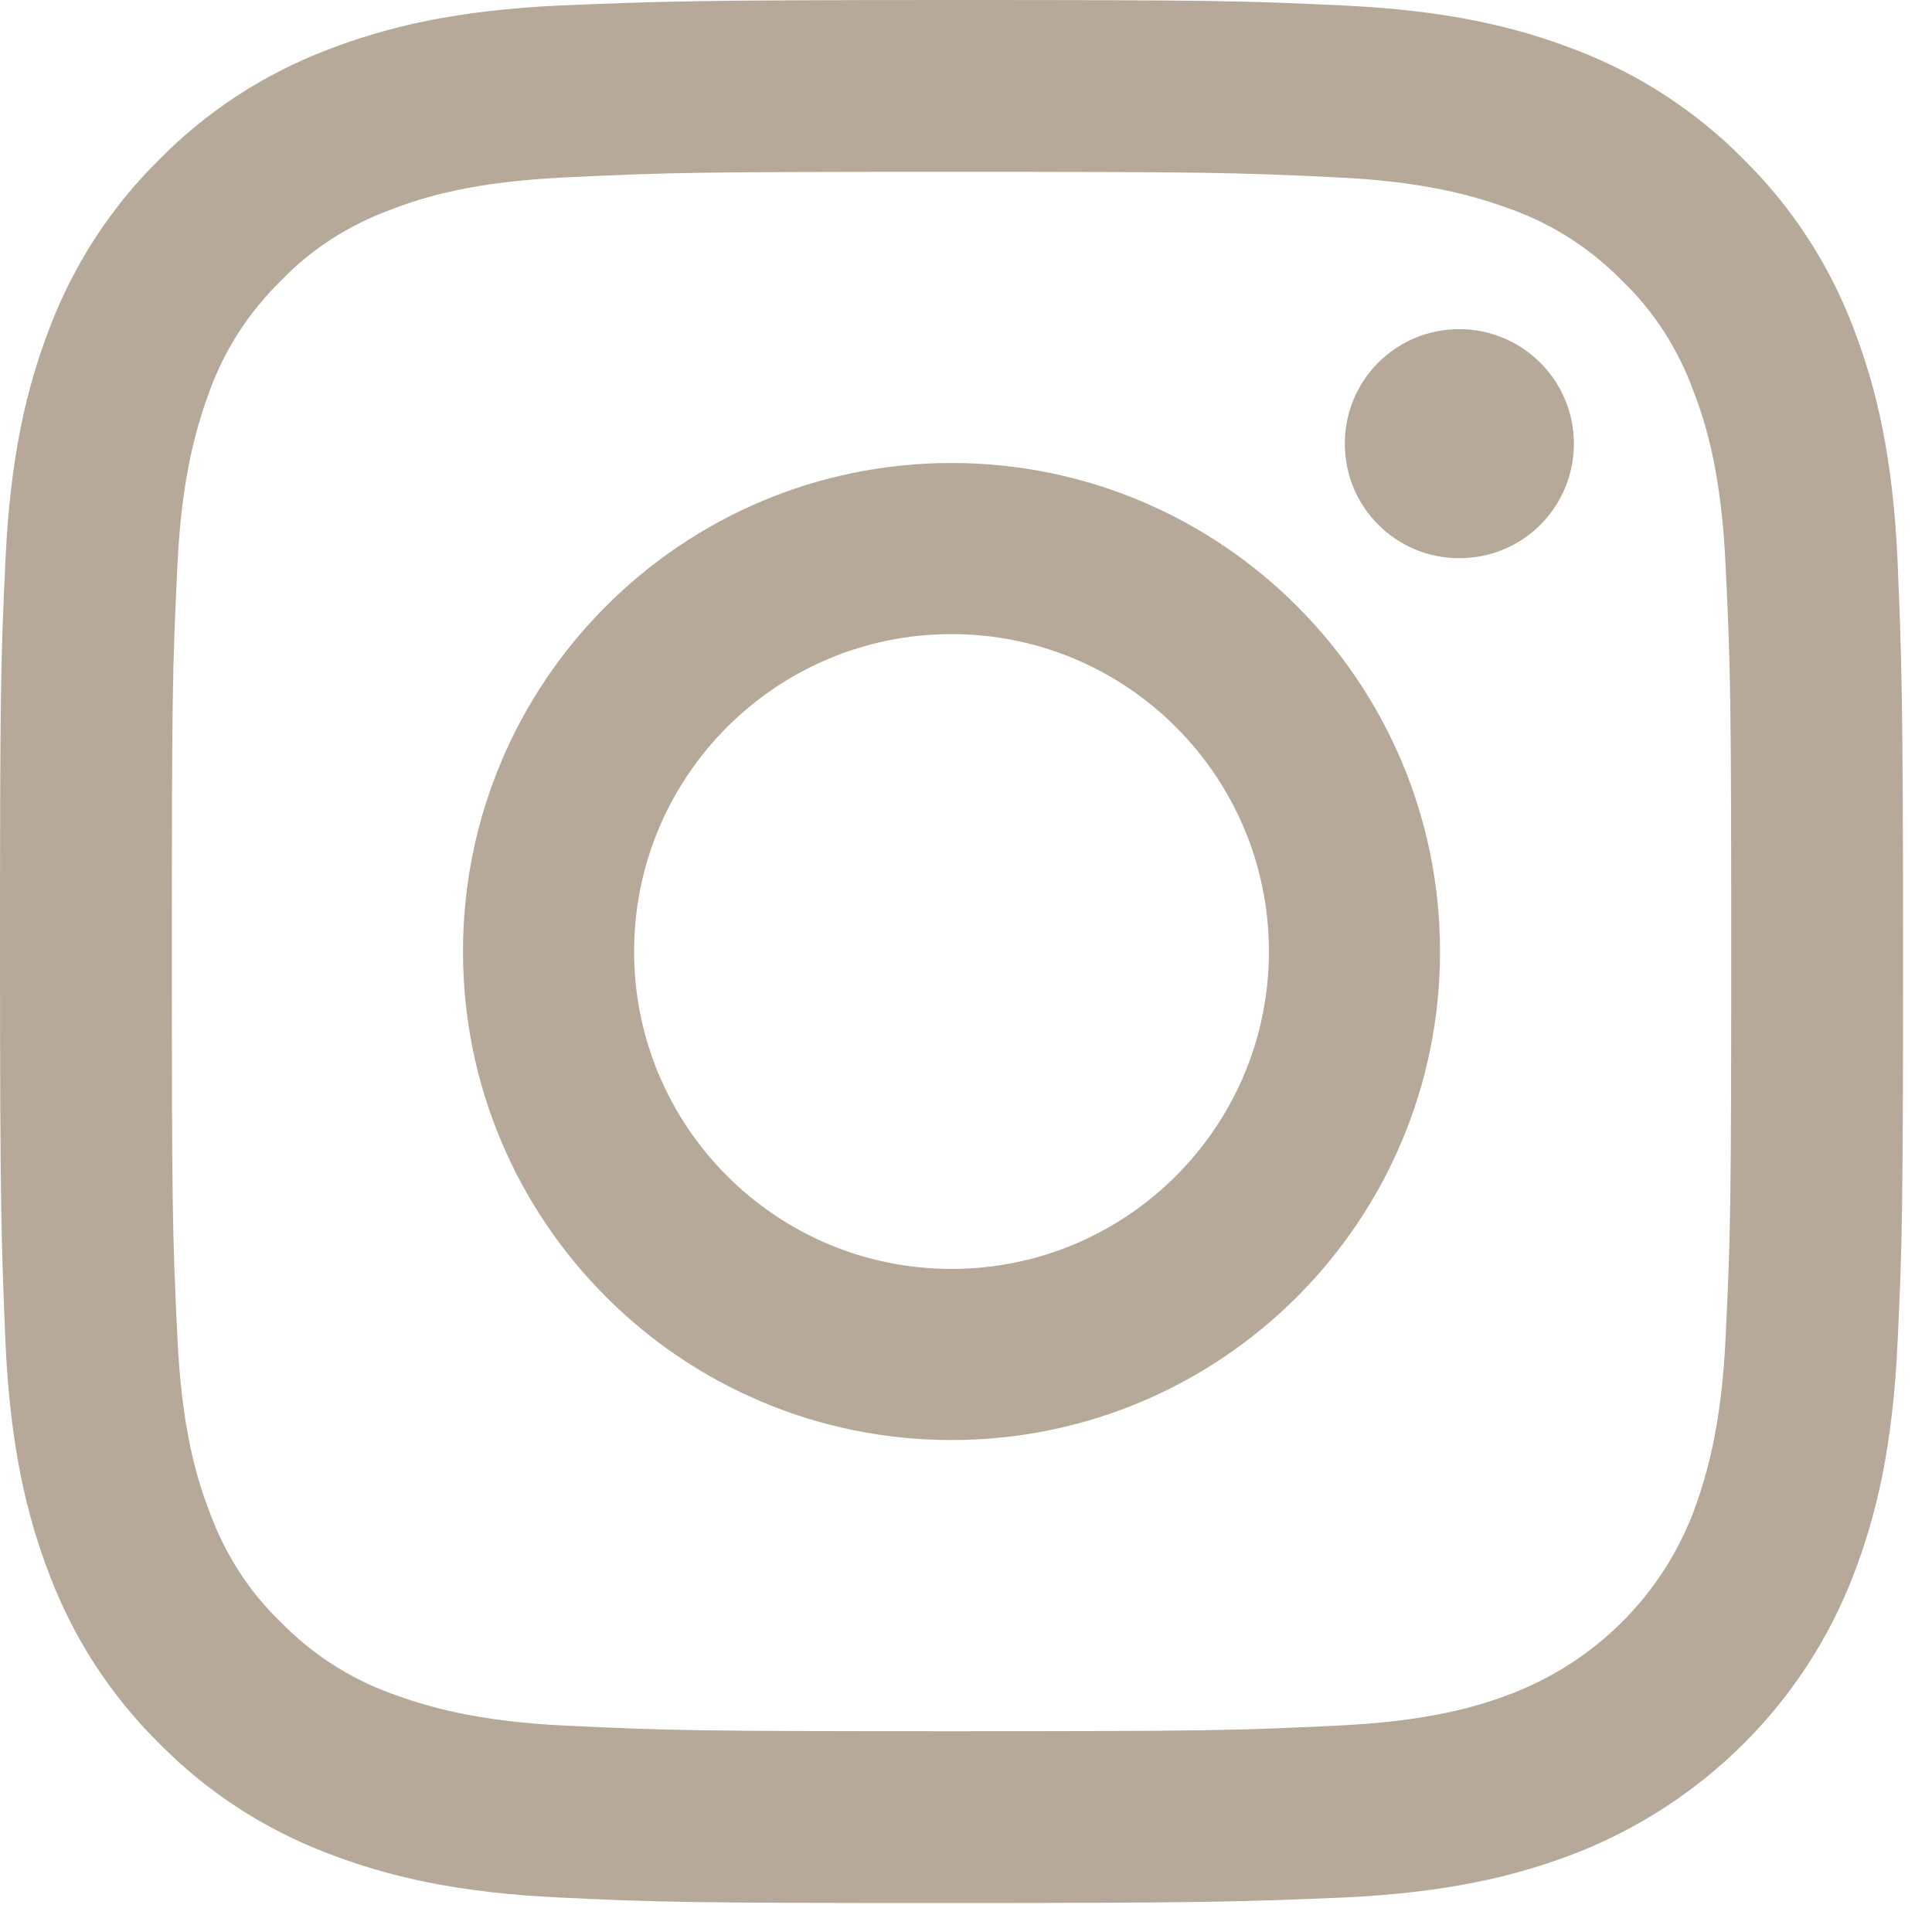 <svg width="28" height="28" viewBox="0 0 28 28" fill="none" xmlns="http://www.w3.org/2000/svg">
<path d="M13.79 2.49C17.47 2.49 17.91 2.5 19.36 2.57C20.7 2.63 21.43 2.86 21.92 3.04C22.52 3.26 23.06 3.61 23.51 4.07C23.97 4.51 24.32 5.06 24.54 5.66C24.73 6.15 24.95 6.88 25.01 8.22C25.08 9.67 25.09 10.11 25.09 13.79C25.09 17.47 25.08 17.91 25.01 19.36C24.95 20.7 24.72 21.43 24.54 21.92C24.08 23.12 23.13 24.07 21.92 24.54C21.43 24.73 20.7 24.95 19.36 25.01C17.91 25.08 17.47 25.09 13.79 25.09C10.11 25.09 9.67 25.08 8.22 25.01C6.88 24.95 6.15 24.72 5.66 24.54C5.06 24.32 4.52 23.97 4.07 23.51C3.61 23.07 3.26 22.52 3.04 21.92C2.85 21.43 2.63 20.7 2.57 19.36C2.5 17.91 2.49 17.47 2.49 13.79C2.49 10.11 2.5 9.67 2.57 8.22C2.63 6.88 2.86 6.15 3.04 5.66C3.26 5.06 3.61 4.52 4.07 4.07C4.51 3.61 5.06 3.26 5.66 3.04C6.15 2.85 6.88 2.63 8.22 2.57C9.67 2.5 10.11 2.49 13.79 2.49ZM13.79 0C10.04 0 9.57 0.02 8.1 0.08C6.63 0.15 5.63 0.38 4.75 0.72C3.83 1.07 3 1.61 2.31 2.31C1.61 3 1.07 3.83 0.72 4.75C0.38 5.63 0.15 6.63 0.08 8.1C0.01 9.57 0 10.04 0 13.79C0 17.54 0.02 18.01 0.08 19.48C0.15 20.95 0.38 21.95 0.72 22.83C1.07 23.75 1.61 24.58 2.31 25.27C3 25.97 3.83 26.51 4.75 26.86C5.63 27.2 6.63 27.43 8.1 27.5C9.57 27.57 10.04 27.58 13.79 27.58C17.54 27.58 18.01 27.56 19.48 27.5C20.95 27.43 21.95 27.2 22.83 26.86C24.68 26.14 26.15 24.68 26.86 22.83C27.2 21.95 27.43 20.95 27.5 19.48C27.57 18.01 27.58 17.54 27.58 13.79C27.58 10.04 27.56 9.57 27.5 8.1C27.43 6.63 27.2 5.63 26.86 4.75C26.51 3.83 25.97 3 25.27 2.31C24.58 1.61 23.75 1.07 22.83 0.72C21.95 0.38 20.95 0.15 19.48 0.08C18.01 0.01 17.54 0 13.79 0Z" fill="#B6A999"/>
<path d="M13.79 6.71C9.88 6.71 6.71 9.88 6.71 13.79C6.71 17.7 9.88 20.87 13.79 20.87C17.7 20.87 20.87 17.7 20.87 13.79C20.87 9.88 17.7 6.71 13.79 6.71ZM13.79 18.39C11.25 18.39 9.19 16.33 9.19 13.79C9.19 11.25 11.25 9.19 13.79 9.19C16.33 9.19 18.39 11.25 18.39 13.79C18.39 16.33 16.33 18.39 13.79 18.39Z" fill="#B6A999"/>
<path d="M21.15 4.77C22.06 4.77 22.81 5.51 22.81 6.43C22.81 7.35 22.07 8.09 21.15 8.09C20.23 8.09 19.49 7.35 19.49 6.43C19.49 5.51 20.23 4.77 21.15 4.77Z" fill="#B6A999"/>
</svg>
